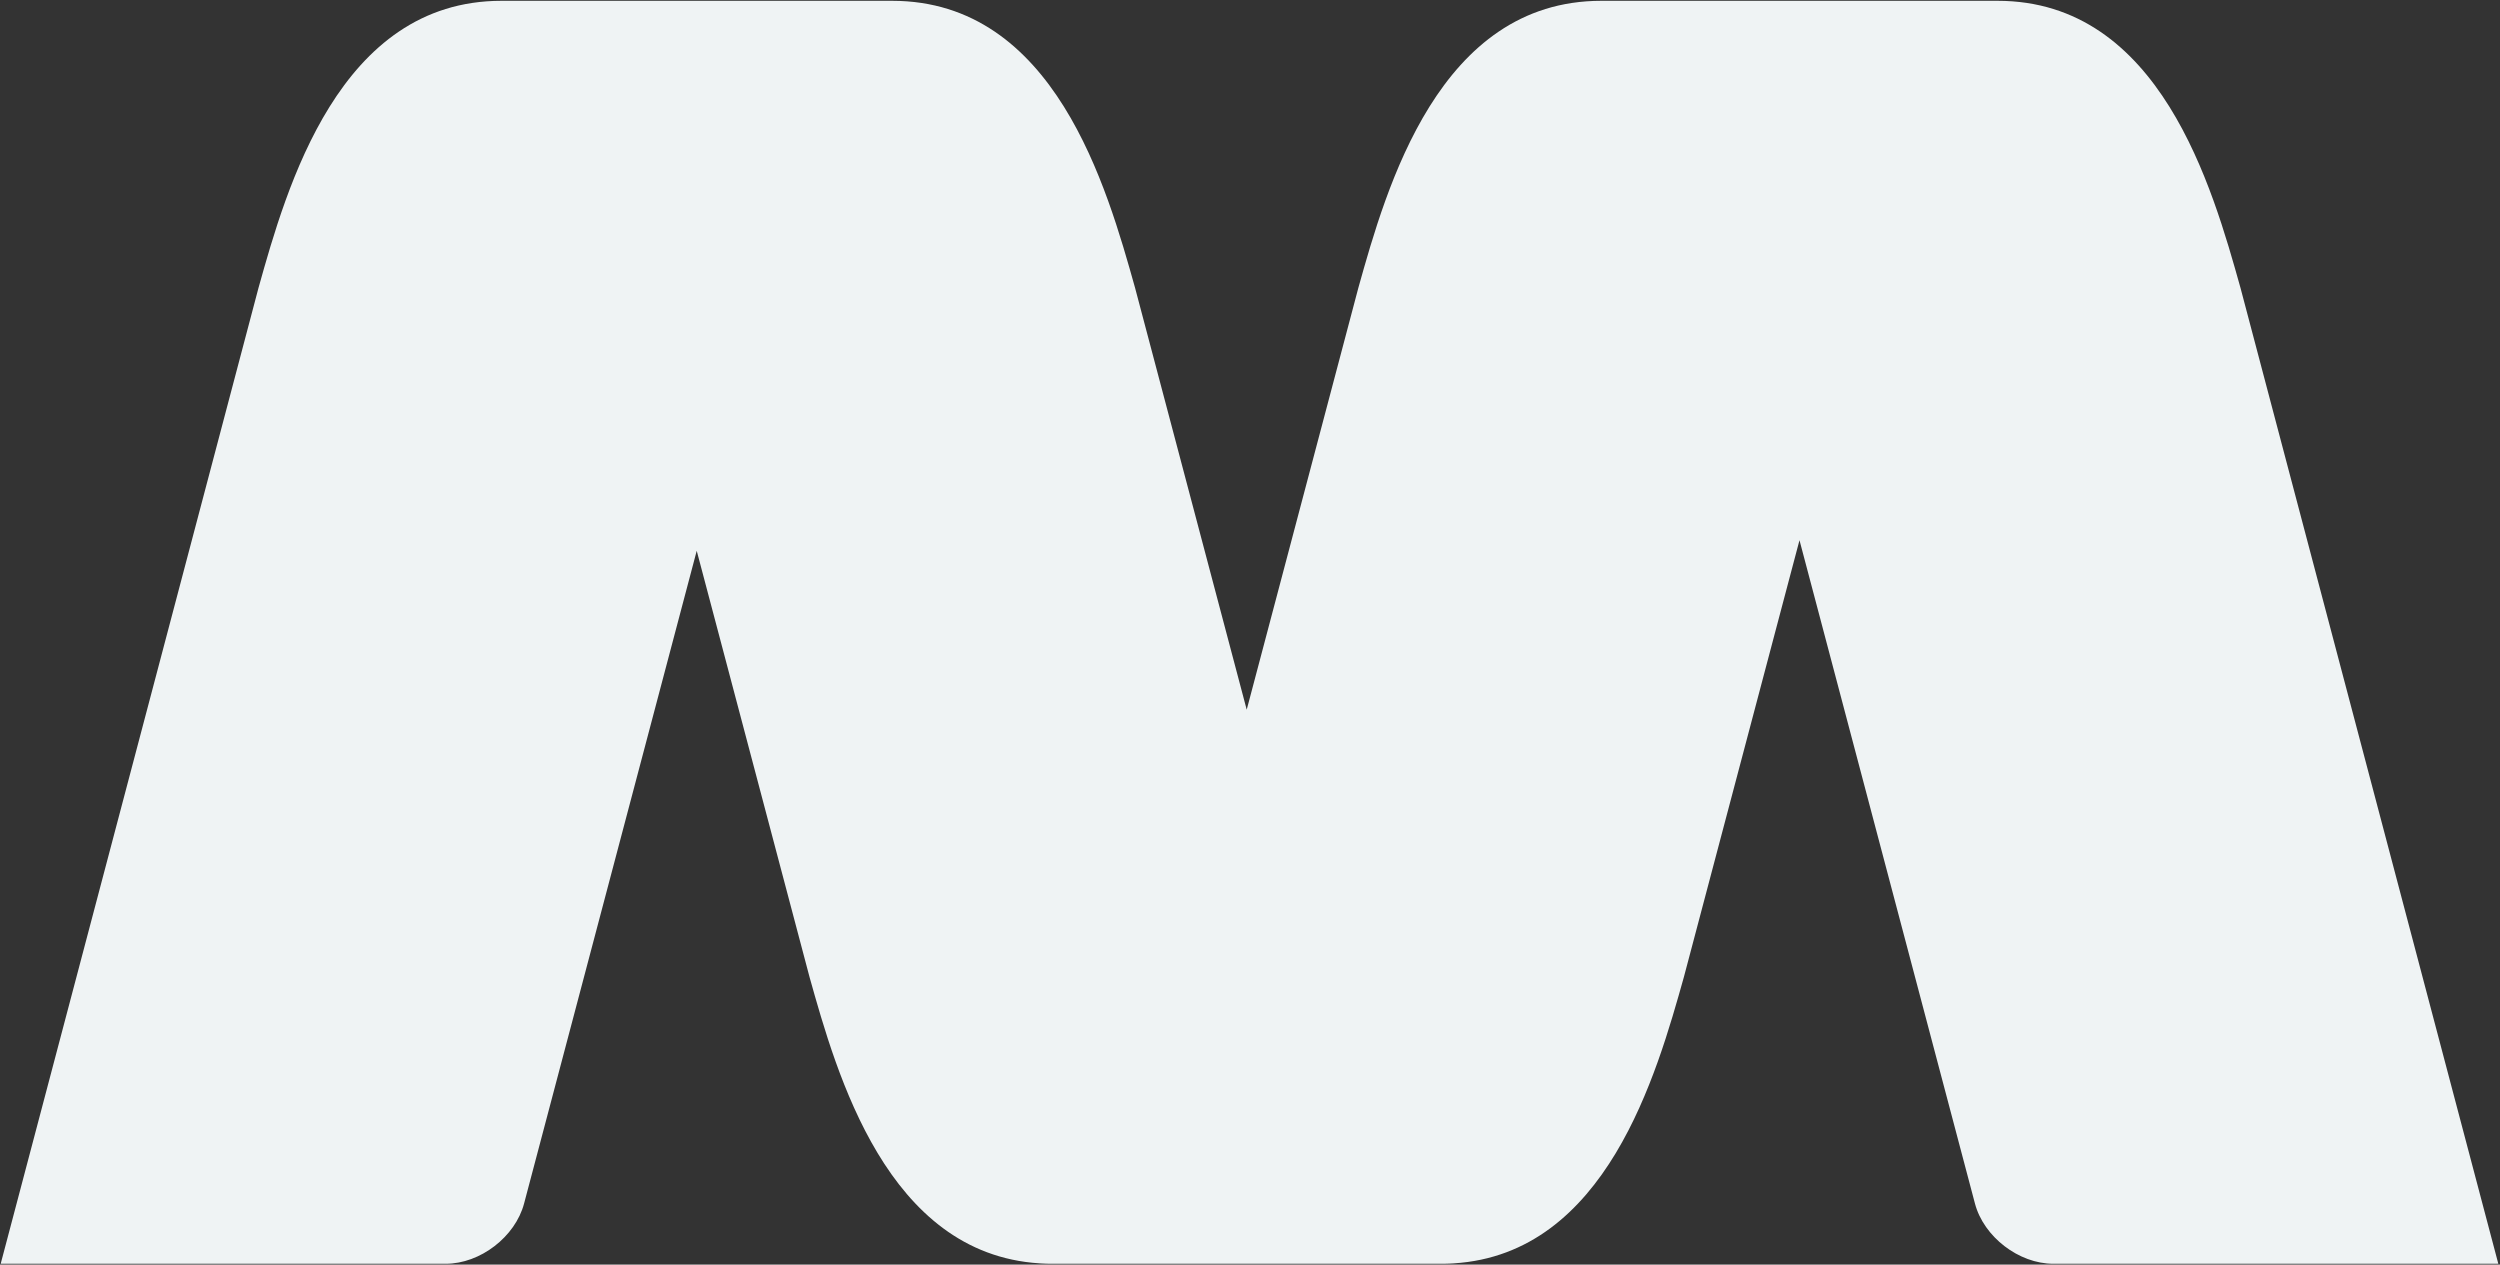 <svg width="858" height="434" viewBox="0 0 858 434" fill="none" xmlns="http://www.w3.org/2000/svg">
<rect x="0" y="0" width="858" height="434" fill="#333333" stroke="none"/>
<path d="M306.156 0.277C361.931 0.277 379.897 64.361 389.554 98.784L427.871 243.562L466.187 98.784C475.837 64.361 493.802 0.278 549.583 0.277H685.542C741.323 0.277 759.288 64.361 768.932 98.784L857.421 433.723H704.69C692.851 433.723 680.815 424.474 677.803 413.049L617.586 185.4L577.936 335.222C568.542 368.727 551.272 430.325 498.923 433.585C498.841 433.59 498.758 433.596 498.675 433.601C498.412 433.616 498.147 433.629 497.881 433.642C497.659 433.652 497.435 433.663 497.211 433.672C497.053 433.678 496.895 433.682 496.736 433.687C496.459 433.695 496.181 433.704 495.902 433.709C495.661 433.714 495.42 433.715 495.178 433.717C494.997 433.718 494.815 433.723 494.632 433.723H361.107C360.911 433.723 360.716 433.717 360.521 433.716C360.296 433.714 360.072 433.713 359.848 433.709C359.547 433.703 359.247 433.694 358.949 433.685C358.814 433.68 358.679 433.677 358.544 433.672C358.3 433.663 358.056 433.651 357.813 433.639C357.573 433.627 357.333 433.615 357.094 433.602C356.987 433.595 356.88 433.588 356.773 433.581C304.458 430.286 287.195 368.717 277.805 335.222L239.115 189.032L179.865 413.049C176.845 424.474 164.809 433.723 152.978 433.723H0.239L88.721 98.784C98.372 64.361 116.337 0.278 172.119 0.277H306.156Z" fill="#EFF3F4"/>
</svg>
